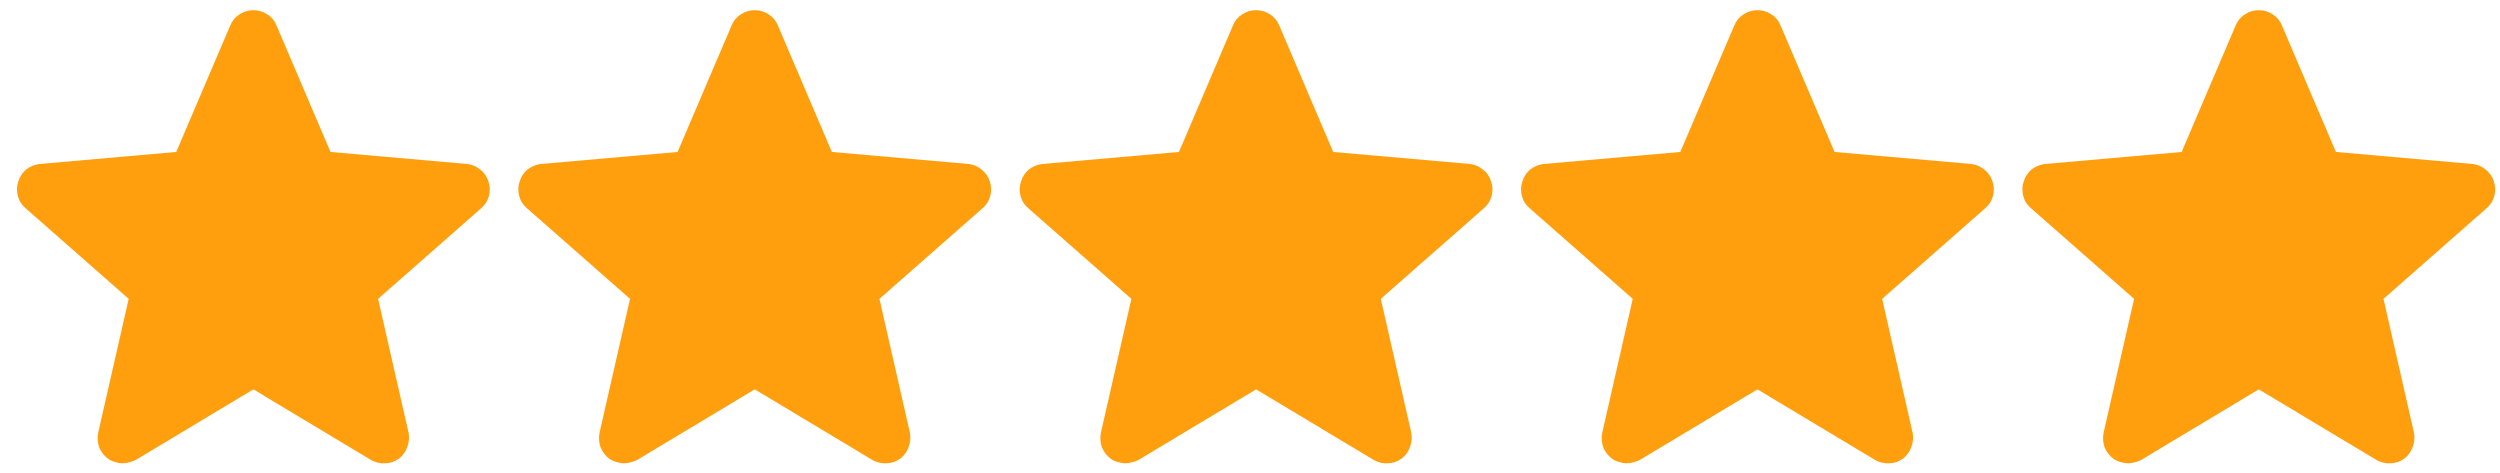 <svg width="74" height="14" viewBox="0 0 74 14" fill="none" xmlns="http://www.w3.org/2000/svg">
<path d="M14.459 5.373C14.505 5.51 14.509 5.651 14.473 5.797C14.436 5.943 14.359 6.066 14.24 6.166L11.191 8.846L12.094 12.81C12.121 12.956 12.107 13.098 12.053 13.234C12.007 13.371 11.925 13.485 11.807 13.576C11.679 13.667 11.542 13.713 11.396 13.713C11.251 13.722 11.114 13.69 10.986 13.617L7.5 11.525L4.014 13.617C3.959 13.645 3.895 13.667 3.822 13.685C3.758 13.704 3.695 13.713 3.631 13.713C3.558 13.713 3.48 13.699 3.398 13.672C3.326 13.654 3.257 13.622 3.193 13.576C3.075 13.485 2.988 13.371 2.934 13.234C2.888 13.098 2.879 12.956 2.906 12.81L3.809 8.846L0.76 6.166C0.641 6.066 0.564 5.943 0.527 5.797C0.491 5.651 0.495 5.51 0.541 5.373C0.587 5.227 0.664 5.109 0.773 5.018C0.892 4.926 1.024 4.872 1.17 4.854L5.217 4.498L6.816 0.752C6.871 0.615 6.962 0.506 7.09 0.424C7.217 0.342 7.354 0.301 7.5 0.301C7.646 0.301 7.783 0.342 7.91 0.424C8.038 0.506 8.129 0.615 8.184 0.752L9.783 4.498L13.83 4.854C13.976 4.872 14.104 4.926 14.213 5.018C14.331 5.109 14.413 5.227 14.459 5.373ZM29.299 5.373C29.345 5.51 29.349 5.651 29.313 5.797C29.276 5.943 29.199 6.066 29.08 6.166L26.031 8.846L26.934 12.81C26.961 12.956 26.947 13.098 26.893 13.234C26.847 13.371 26.765 13.485 26.647 13.576C26.519 13.667 26.382 13.713 26.236 13.713C26.091 13.722 25.954 13.69 25.826 13.617L22.34 11.525L18.854 13.617C18.799 13.645 18.735 13.667 18.662 13.685C18.599 13.704 18.535 13.713 18.471 13.713C18.398 13.713 18.32 13.699 18.238 13.672C18.166 13.654 18.097 13.622 18.033 13.576C17.915 13.485 17.828 13.371 17.774 13.234C17.728 13.098 17.719 12.956 17.746 12.81L18.649 8.846L15.6 6.166C15.481 6.066 15.404 5.943 15.367 5.797C15.331 5.651 15.335 5.51 15.381 5.373C15.427 5.227 15.504 5.109 15.613 5.018C15.732 4.926 15.864 4.872 16.01 4.854L20.057 4.498L21.656 0.752C21.711 0.615 21.802 0.506 21.93 0.424C22.057 0.342 22.194 0.301 22.34 0.301C22.486 0.301 22.623 0.342 22.75 0.424C22.878 0.506 22.969 0.615 23.024 0.752L24.623 4.498L28.67 4.854C28.816 4.872 28.944 4.926 29.053 5.018C29.171 5.109 29.253 5.227 29.299 5.373ZM44.139 5.373C44.185 5.51 44.189 5.651 44.153 5.797C44.116 5.943 44.039 6.066 43.92 6.166L40.871 8.846L41.774 12.81C41.801 12.956 41.787 13.098 41.733 13.234C41.687 13.371 41.605 13.485 41.487 13.576C41.359 13.667 41.222 13.713 41.077 13.713C40.931 13.722 40.794 13.69 40.666 13.617L37.18 11.525L33.694 13.617C33.639 13.645 33.575 13.667 33.502 13.685C33.438 13.704 33.375 13.713 33.311 13.713C33.238 13.713 33.16 13.699 33.078 13.672C33.005 13.654 32.937 13.622 32.873 13.576C32.755 13.485 32.668 13.371 32.614 13.234C32.568 13.098 32.559 12.956 32.586 12.81L33.489 8.846L30.44 6.166C30.321 6.066 30.244 5.943 30.207 5.797C30.171 5.651 30.175 5.51 30.221 5.373C30.267 5.227 30.344 5.109 30.453 5.018C30.572 4.926 30.704 4.872 30.85 4.854L34.897 4.498L36.496 0.752C36.551 0.615 36.642 0.506 36.77 0.424C36.897 0.342 37.034 0.301 37.18 0.301C37.326 0.301 37.463 0.342 37.59 0.424C37.718 0.506 37.809 0.615 37.864 0.752L39.463 4.498L43.51 4.854C43.656 4.872 43.783 4.926 43.893 5.018C44.011 5.109 44.093 5.227 44.139 5.373ZM58.979 5.373C59.025 5.51 59.029 5.651 58.993 5.797C58.956 5.943 58.879 6.066 58.76 6.166L55.711 8.846L56.614 12.81C56.641 12.956 56.627 13.098 56.573 13.234C56.527 13.371 56.445 13.485 56.327 13.576C56.199 13.667 56.062 13.713 55.916 13.713C55.771 13.722 55.634 13.69 55.506 13.617L52.02 11.525L48.534 13.617C48.479 13.645 48.415 13.667 48.342 13.685C48.279 13.704 48.215 13.713 48.151 13.713C48.078 13.713 48.001 13.699 47.918 13.672C47.846 13.654 47.777 13.622 47.713 13.576C47.595 13.485 47.508 13.371 47.454 13.234C47.408 13.098 47.399 12.956 47.426 12.81L48.329 8.846L45.28 6.166C45.161 6.066 45.084 5.943 45.047 5.797C45.011 5.651 45.015 5.51 45.061 5.373C45.107 5.227 45.184 5.109 45.293 5.018C45.412 4.926 45.544 4.872 45.69 4.854L49.737 4.498L51.336 0.752C51.391 0.615 51.482 0.506 51.61 0.424C51.737 0.342 51.874 0.301 52.02 0.301C52.166 0.301 52.303 0.342 52.43 0.424C52.558 0.506 52.649 0.615 52.704 0.752L54.303 4.498L58.35 4.854C58.496 4.872 58.623 4.926 58.733 5.018C58.851 5.109 58.933 5.227 58.979 5.373ZM73.819 5.373C73.865 5.51 73.869 5.651 73.833 5.797C73.796 5.943 73.719 6.066 73.6 6.166L70.551 8.846L71.454 12.81C71.481 12.956 71.467 13.098 71.413 13.234C71.367 13.371 71.285 13.485 71.167 13.576C71.039 13.667 70.902 13.713 70.757 13.713C70.611 13.722 70.474 13.69 70.346 13.617L66.86 11.525L63.374 13.617C63.319 13.645 63.255 13.667 63.182 13.685C63.118 13.704 63.055 13.713 62.991 13.713C62.918 13.713 62.84 13.699 62.758 13.672C62.685 13.654 62.617 13.622 62.553 13.576C62.435 13.485 62.348 13.371 62.294 13.234C62.248 13.098 62.239 12.956 62.266 12.81L63.169 8.846L60.12 6.166C60.001 6.066 59.924 5.943 59.887 5.797C59.851 5.651 59.855 5.51 59.901 5.373C59.947 5.227 60.024 5.109 60.133 5.018C60.252 4.926 60.384 4.872 60.53 4.854L64.577 4.498L66.176 0.752C66.231 0.615 66.322 0.506 66.45 0.424C66.577 0.342 66.714 0.301 66.86 0.301C67.006 0.301 67.143 0.342 67.27 0.424C67.398 0.506 67.489 0.615 67.544 0.752L69.143 4.498L73.19 4.854C73.336 4.872 73.463 4.926 73.573 5.018C73.691 5.109 73.773 5.227 73.819 5.373Z" fill="#FF9F0E"/>
</svg>
